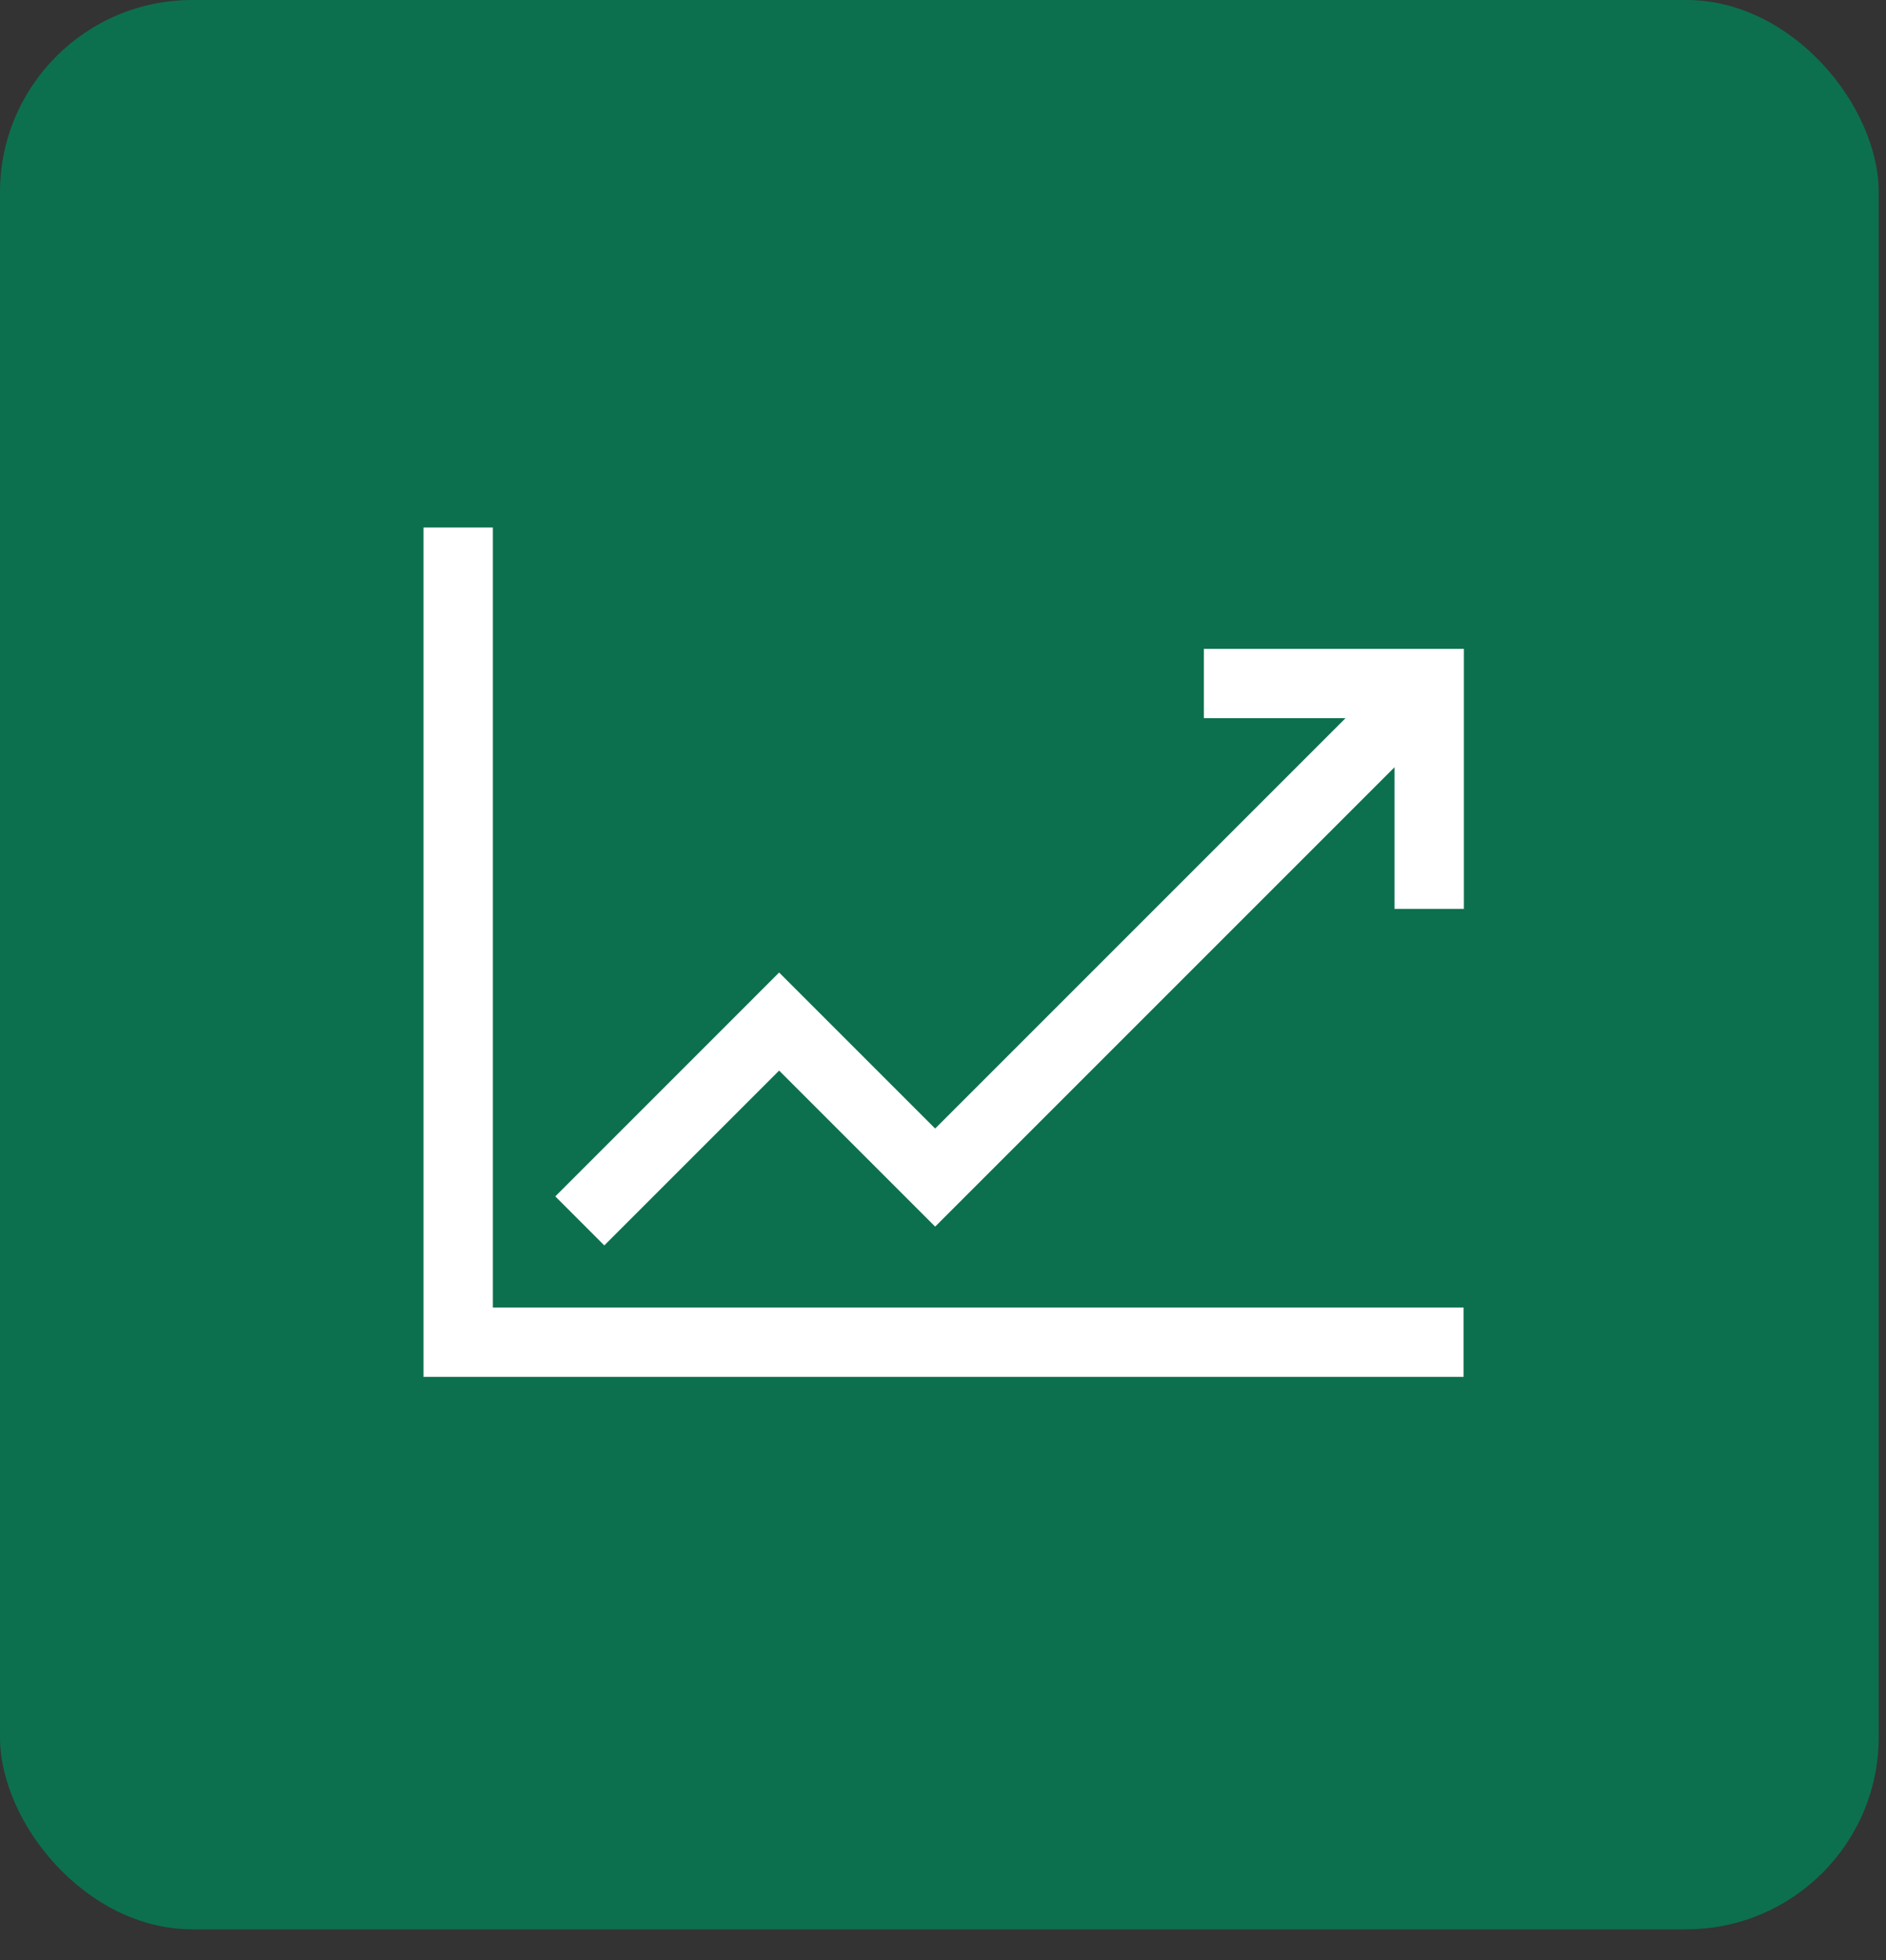 <svg width="51" height="53" viewBox="0 0 51 53" fill="none" xmlns="http://www.w3.org/2000/svg">
<rect x="0" y="0" width="51" height="53" fill="#333333" stroke="none"/>
<rect width="50.803" height="52.169" rx="5.201" fill="#0C704F"/>
<g clip-path="url(#clip0_4365_1155)">
<path d="M32.554 17.545V19.42H36.384L25.288 30.516L21.069 26.297L15.016 32.351L16.341 33.677L21.069 28.949L25.288 33.168L37.71 20.746V24.576H39.585V17.545H32.554Z" fill="white"/>
<path d="M13.328 14.264H11.453V37.232H39.578V35.357H13.328V14.264Z" fill="white"/>
</g>
<defs>
<clipPath id="clip0_4365_1155">
<rect width="30" height="24" fill="white" transform="translate(10.398 14.085)"/>
</clipPath>
</defs>
</svg>
